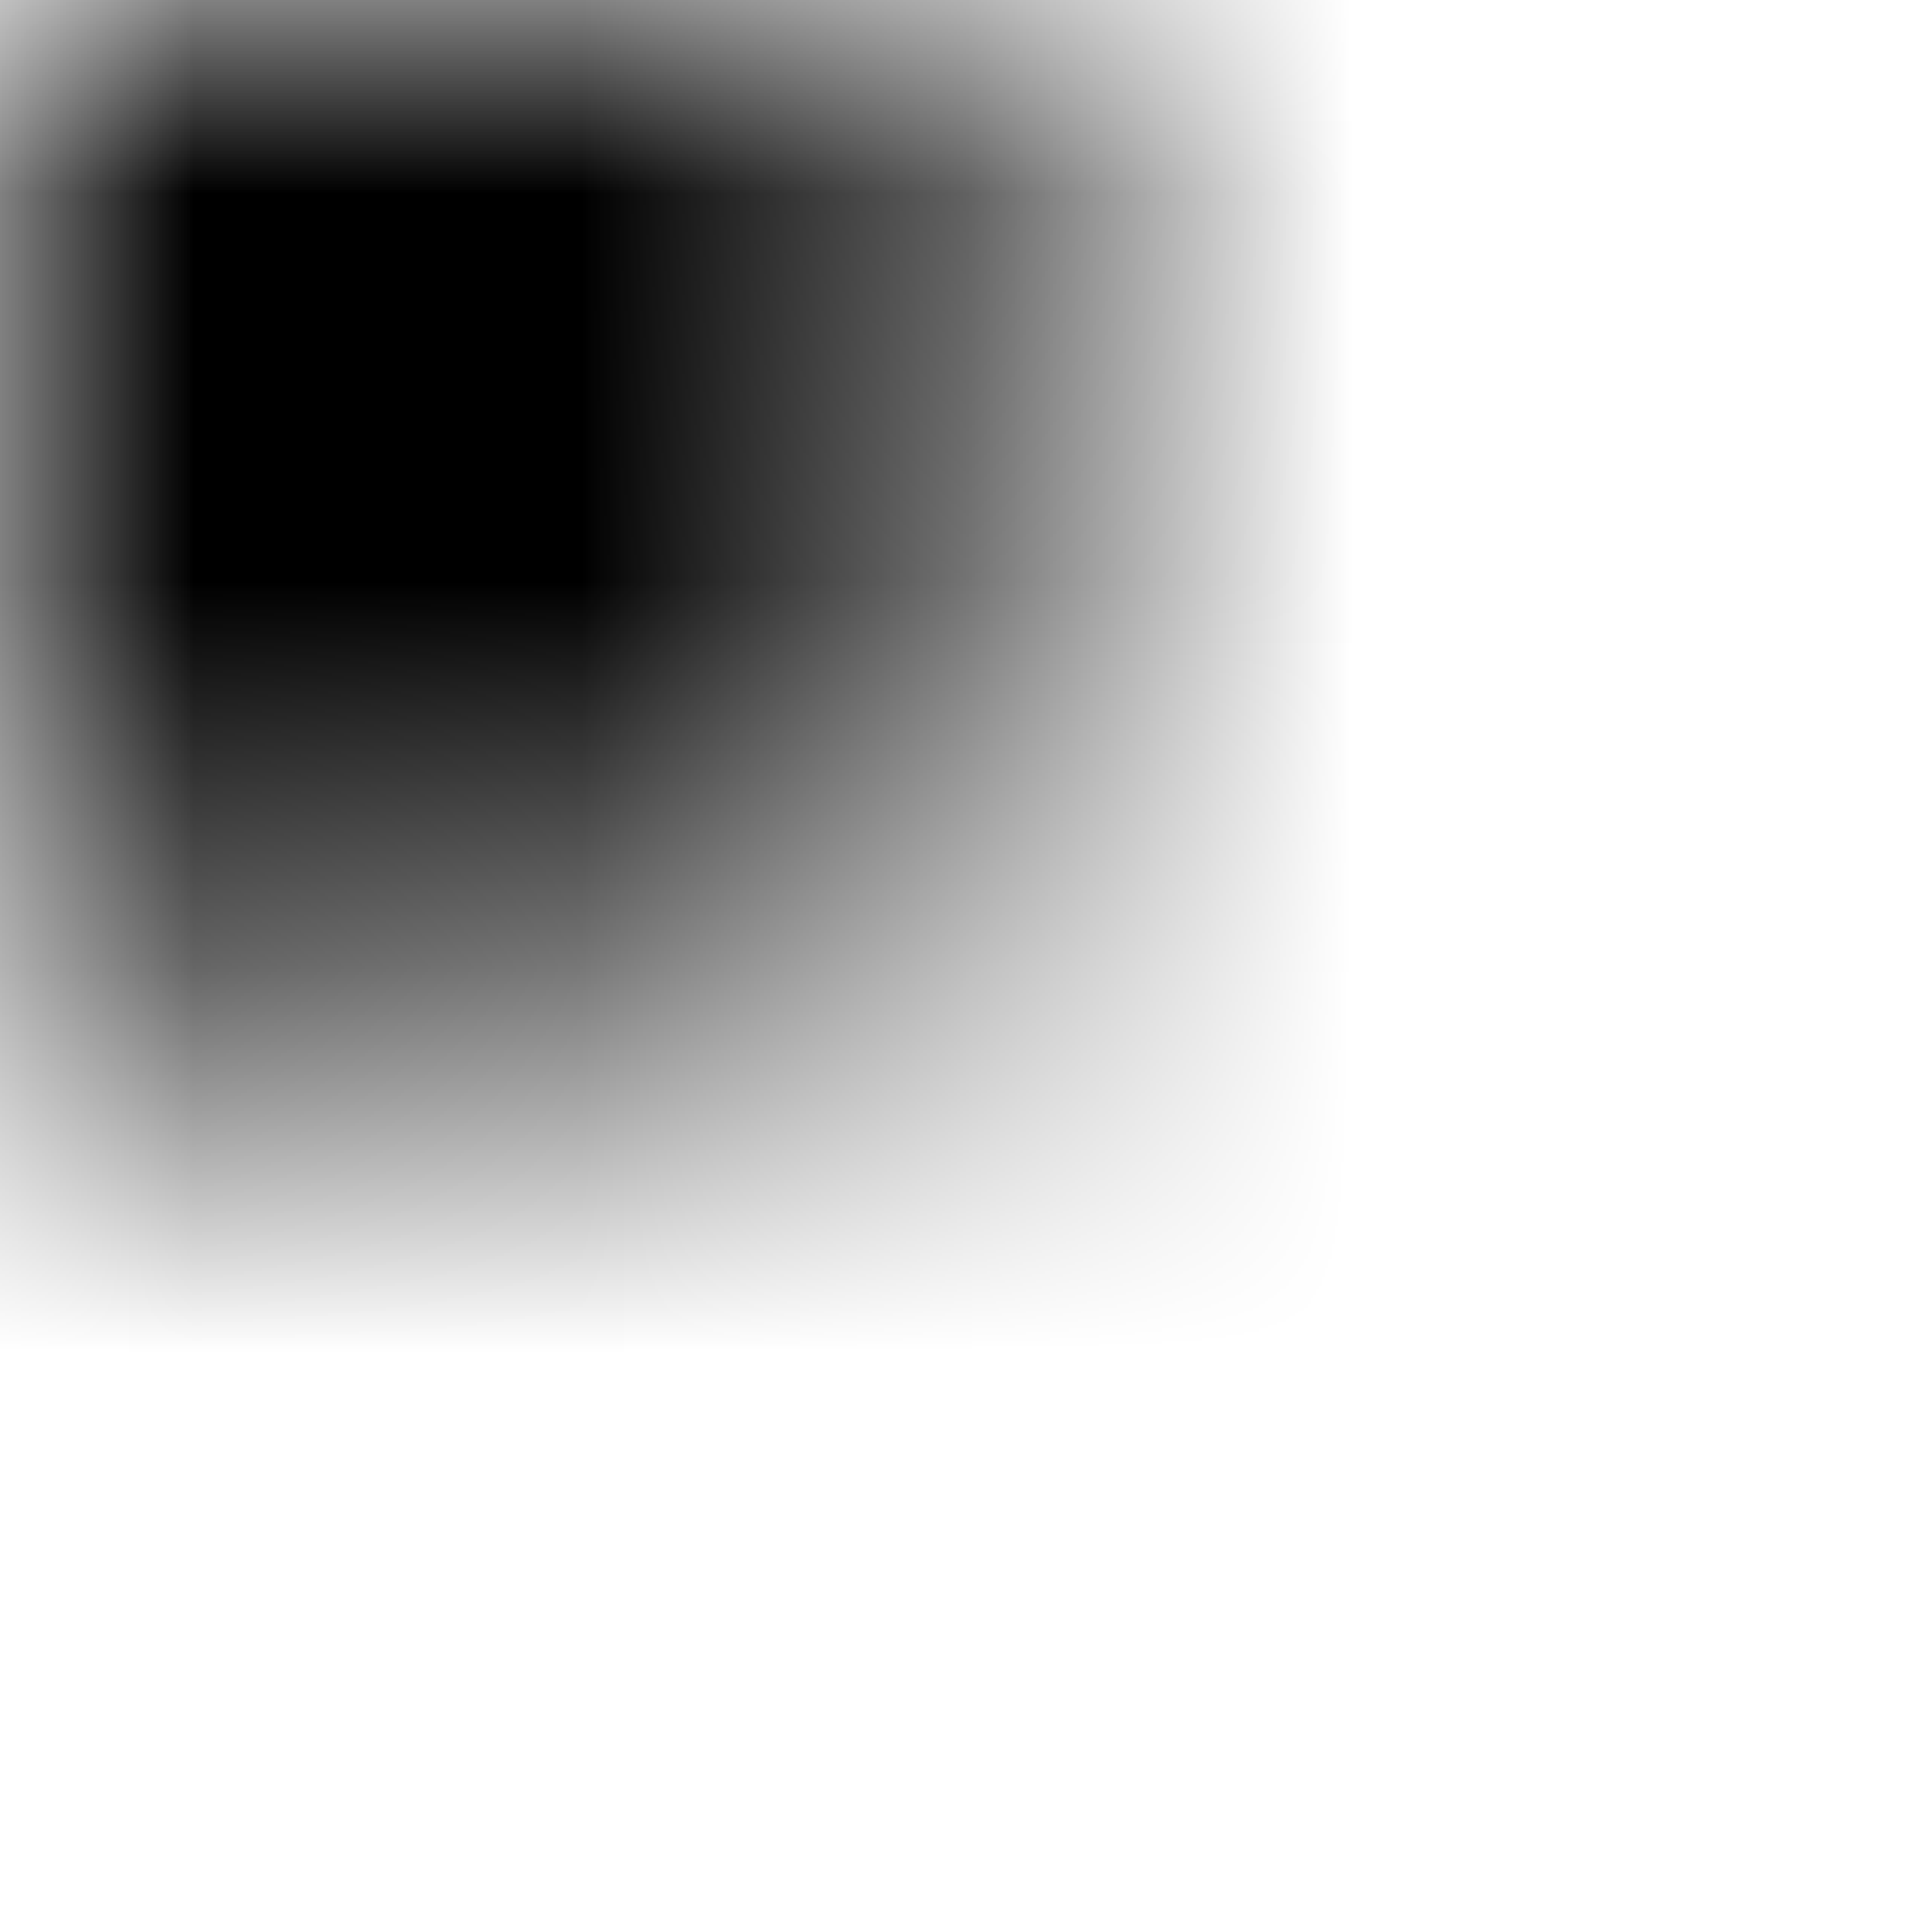 <?xml version="1.0" encoding="utf-8" ?>
<!DOCTYPE svg PUBLIC "-//W3C//DTD SVG 1.0//EN" "http://www.w3.org/TR/2001/REC-SVG-20010904/DTD/svg10.dtd">

<svg xmlns="http://www.w3.org/2000/svg" xmlns:xlink="http://www.w3.org/1999/xlink" viewBox="-2.5 -2.5 5 5" width="8in" height="8in">

	<title>Sri Yantra</title>
	<desc>The Sri Yantra mandala.</desc>
	<style type="text/css">
	<![CDATA[
		.wht
		{stroke:none;fill:#ffffff;}
		.blk
		{stroke:none;fill:#000000;}
		.mag
		{stroke:none;fill:#ff00ff;}
		.yel
		{stroke:none;fill:#ffff00;}
		.cyn
		{stroke:none;fill:#00ffff;}
		.org
		{stroke:none;fill:#ff8000;}
		.red
		{stroke:none;fill:#ff0000;}
		.rad1
		{fill:url(#radial1);}
		.rad2
		{fill:url(#radial2);}
		.rad3
		{fill:url(#radial3);}
		.rad4
		{fill:url(#radial4);}
		.rad5
		{fill:url(#radial5);}
	]]>
	</style>

	<defs>
		<radialGradient id="radial1">
			<stop offset="0%" stop-color="#00ffff"/>
			<stop offset="100%" stop-color="#ff00ff"/>
		</radialGradient>
		<radialGradient id="radial2">
			<stop offset="0%" stop-color="#ff0000"/>
			<stop offset="100%" stop-color="#ffff00"/>
		</radialGradient>
		<radialGradient id="radial3">
			<stop offset="0%" stop-color="#ff0000"/>
			<stop offset="100%" stop-color="#ffff00"/>
		</radialGradient>
		<radialGradient id="radial4">
			<stop offset="0%" stop-color="#ffff00"/>
			<stop offset="100%" stop-color="#ff8000"/>
		</radialGradient>
		<radialGradient id="radial5">
			<stop offset="0%" stop-color="#00ffff"/>
			<stop offset="100%" stop-color="#ffff00"/>
		</radialGradient>
		<path id="smallpetal" d="
			M -0.263 -1.324
			Q -0.303 -1.523 -0.151 -1.538
			Q -0.000 -1.552 -0.000 -1.620
			Q +0.000 -1.552 +0.151 -1.538
			Q +0.303 -1.523 +0.263 -1.324
			A 1.350 1.350 0 0,0 -0.263 -1.324
		" />
		<path id="largepetal" d="
			M -0.383 -0.924
			Q -0.483 -1.166 -0.242 -1.214
			Q -0.000 -1.263 -0.000 -1.350
			Q +0.000 -1.263 +0.242 -1.214
			Q +0.483 -1.166 +0.383 -0.924
			A 1.000 1.000 0 0,0 -0.383 -0.924
		" />
		<clipPath id="outer">
			<use xlink:href="#smallpetal" transform="rotate(  0.0)" />
			<use xlink:href="#smallpetal" transform="rotate( 22.5)" />
			<use xlink:href="#smallpetal" transform="rotate( 45.0)" />
			<use xlink:href="#smallpetal" transform="rotate( 67.5)" />
			<use xlink:href="#smallpetal" transform="rotate( 90.0)" />
			<use xlink:href="#smallpetal" transform="rotate(112.5)" />
			<use xlink:href="#smallpetal" transform="rotate(135.0)" />
			<use xlink:href="#smallpetal" transform="rotate(157.5)" />
			<use xlink:href="#smallpetal" transform="rotate(180.0)" />
			<use xlink:href="#smallpetal" transform="rotate(202.5)" />
			<use xlink:href="#smallpetal" transform="rotate(225.0)" />
			<use xlink:href="#smallpetal" transform="rotate(247.5)" />
			<use xlink:href="#smallpetal" transform="rotate(270.0)" />
			<use xlink:href="#smallpetal" transform="rotate(292.5)" />
			<use xlink:href="#smallpetal" transform="rotate(315.0)" />
			<use xlink:href="#smallpetal" transform="rotate(337.5)" />

			<use xlink:href="#largepetal" transform="rotate(  0.0)" />
			<use xlink:href="#largepetal" transform="rotate( 45.0)" />
			<use xlink:href="#largepetal" transform="rotate( 90.0)" />
			<use xlink:href="#largepetal" transform="rotate(135.0)" />
			<use xlink:href="#largepetal" transform="rotate(180.0)" />
			<use xlink:href="#largepetal" transform="rotate(225.0)" />
			<use xlink:href="#largepetal" transform="rotate(270.0)" />
			<use xlink:href="#largepetal" transform="rotate(315.0)" />
		</clipPath>
		<clipPath id="inner">
			<path d="
				M +0.000 -1.000 L -0.232 -0.700 L +0.232 -0.700

				M +0.232 -0.700 L +0.591 -0.700 L +0.418 -0.459
				M -0.232 -0.700 L -0.591 -0.700 L -0.418 -0.459
				M -0.000 -0.700 L +0.145 -0.459 L -0.145 -0.459

				M +0.418 -0.459 L +0.677 -0.459 L +0.568 -0.263
				M -0.418 -0.459 L -0.677 -0.459 L -0.568 -0.263
				M +0.145 -0.459 L +0.418 -0.459 L +0.269 -0.251
				M -0.145 -0.459 L -0.418 -0.459 L -0.269 -0.251
				M +0.000 -0.459 L +0.117 -0.263 L -0.117 -0.263

				M +0.568 -0.263 L +0.965 -0.263 L +0.768 -0.006
				M -0.568 -0.263 L -0.965 -0.263 L -0.768 -0.006
				M +0.568 -0.263 L +0.262 -0.263 L +0.420 -0.000
				M -0.568 -0.263 L -0.262 -0.263 L -0.420 -0.000
				M +0.278 -0.263 L +0.117 -0.263 L +0.190 -0.140
				M -0.278 -0.263 L -0.117 -0.263 L -0.190 -0.140
				M +0.000 -0.263 L +0.071 -0.132 L -0.071 -0.132

				M +0.341,-0.132 L +0.196,-0.132 L +0.271,-0.006
				M -0.341,-0.132 L -0.196,-0.132 L -0.271,-0.006
				M +0.190,-0.140 L +0.196,-0.132 L +0.184,-0.132
				M -0.190,-0.140 L -0.196,-0.132 L -0.184,-0.132
				M +0.071,-0.132 L +0.120,-0.042 L +0.184,-0.132
				M -0.071,-0.132 L -0.120,-0.042 L -0.184,-0.132
		
				M +0.233,-0.069 L +0.105,-0.069 L +0.160,+0.032
				M -0.233,-0.069 L -0.105,-0.069 L -0.160,+0.032
				M +0.139,-0.069 L +0.000,+0.126 L -0.139,-0.069
				M +0.211,+0.126 L +0.091,+0.126 L +0.160,+0.032
				M -0.211,+0.126 L -0.091,+0.126 L -0.160,+0.032

				M +0.271,-0.006 L +0.196,+0.126 L +0.349,+0.126
				M -0.271,-0.006 L -0.196,+0.126 L -0.349,+0.126

				M +0.204,+0.113 L +0.279,+0.252 L +0.126,+0.252
				M -0.204,+0.113 L -0.279,+0.252 L -0.126,+0.252
				M +0.091,+0.126 L +0.000,+0.252 L -0.091,+0.126

				M +0.768,-0.006 L +0.968,+0.252 L +0.571,+0.252
				M -0.768,-0.006 L -0.968,+0.252 L -0.571,+0.252
				M +0.420,-0.000 L +0.279,+0.252 L +0.571,+0.252
				M -0.420,-0.000 L -0.279,+0.252 L -0.571,+0.252

				M +0.571,+0.252 L +0.706,+0.476 L +0.400,+0.476
				M -0.571,+0.252 L -0.706,+0.476 L -0.400,+0.476
				M +0.279,+0.252 L +0.153,+0.476 L +0.400,+0.476
				M -0.279,+0.252 L -0.153,+0.476 L -0.400,+0.476
				M +0.126,+0.252 L -0.126,+0.252 L +0.000,+0.476

				M +0.191,+0.750 L +0.548,+0.750 L +0.400,+0.476
				M -0.191,+0.750 L -0.548,+0.750 L -0.400,+0.476
				M +0.000,+0.750 L -0.153,+0.476 L +0.153,+0.476

				M +0.191,+0.750 L -0.191,+0.750 L +0.000,+1.000
			" />
		</clipPath>
		<clipPath id="outermagentaframe">
			<path class="rad3" d="
				M -1.890,-1.890 L -0.383,-1.890 L -0.383,-2.160 L +0.383,-2.160 L +0.383,-1.890
				L +1.890,-1.890 L +1.890,-0.383 L +2.160,-0.383 L +2.160,+0.383 L +1.890,+0.383
				L +1.890,+1.890 L +0.383,+1.890 L +0.383,+2.160 L -0.383,+2.160 L -0.383,+1.890
				L -1.890,+1.890 L -1.890,+0.383 L -2.160,+0.383 L -2.160,-0.383 L -1.890,-0.383
			" />
			<path d="
				M +1.958,-1.958 L +2.025,-2.025 L +2.025,-0.518 L +1.958,-0.450
				M +1.958,+1.958 L +2.025,+2.025 L +2.025,+0.518 L +1.958,+0.450
				M -1.958,+1.958 L -2.025,+2.025 L -2.025,+0.518 L -1.958,+0.450
				M -1.958,-1.958 L -2.025,-2.025 L -2.025,-0.518 L -1.958,-0.450

				M +1.958,-1.958 L +2.025,-2.025 L +0.518,-2.025 L +0.450,-1.958
				M +1.958,+1.958 L +2.025,+2.025 L +0.518,+2.025 L +0.450,+1.958
				M -1.958,-1.958 L -2.025,-2.025 L -0.518,-2.025 L -0.450,-1.958
				M -1.958,+1.958 L -2.025,+2.025 L -0.518,+2.025 L -0.450,+1.958

				M +1.958,-0.450 L +2.025,-0.518 L +2.295,-0.518 L +2.228,-0.450
				M +1.958,+0.450 L +2.025,+0.518 L +2.295,+0.518 L +2.228,+0.450
				M -1.958,-0.450 L -2.025,-0.518 L -2.295,-0.518 L -2.228,-0.450
				M -1.958,+0.450 L -2.025,+0.518 L -2.295,+0.518 L -2.228,+0.450

				M +0.450,-1.958 L +0.518,-2.025 L +0.518,-2.295 L +0.450,-2.228
				M +0.450,+1.958 L +0.518,+2.025 L +0.518,+2.295 L +0.450,+2.228
				M -0.450,-1.958 L -0.518,-2.025 L -0.518,-2.295 L -0.450,-2.228
				M -0.450,+1.958 L -0.518,+2.025 L -0.518,+2.295 L -0.450,+2.228

				M +2.228,-0.450 L +2.295,-0.518 L +2.295,+0.518 L +2.228,+0.450
				M -2.228,-0.450 L -2.295,-0.518 L -2.295,+0.518 L -2.228,+0.450

				M +0.450,-2.228 L +0.518,-2.295 L -0.518,-2.295 L -0.450,-2.228
				M +0.450,+2.228 L +0.518,+2.295 L -0.518,+2.295 L -0.450,+2.228
			" />
		</clipPath>
		<clipPath id="outeryellowframe">
			<path d="
				M +1.890,-1.890 L +1.957,-1.957 L +1.957,-0.450 L +1.890,-0.383
				M -1.890,-1.890 L -1.957,-1.957 L -1.957,-0.450 L -1.890,-0.383
				M +1.890,+1.890 L +1.957,+1.957 L +1.957,+0.450 L +1.890,+0.383
				M -1.890,+1.890 L -1.957,+1.957 L -1.957,+0.450 L -1.890,+0.383

				M +1.890,-1.890 L +1.957,-1.957 L +0.450,-1.957 L +0.383,-1.890
				M -1.890,-1.890 L -1.957,-1.957 L -0.450,-1.957 L -0.383,-1.890
				M +1.890,+1.890 L +1.957,+1.957 L +0.450,+1.957 L +0.383,+1.890
				M -1.890,+1.890 L -1.957,+1.957 L -0.450,+1.957 L -0.383,+1.890

				M +0.383,-2.160 L +0.450,-2.227 L +0.450,-1.957 L +0.383,-1.890
				M +0.383,+2.160 L +0.450,+2.227 L +0.450,+1.957 L +0.383,+1.890
				M -0.383,-2.160 L -0.450,-2.227 L -0.450,-1.957 L -0.383,-1.890
				M -0.383,+2.160 L -0.450,+2.227 L -0.450,+1.957 L -0.383,+1.890

				M -0.450,-2.227 L -0.383,-2.160 L +0.383,-2.160 L +0.450,-2.227
				M -0.450,+2.227 L -0.383,+2.160 L +0.383,+2.160 L +0.450,+2.227

				M +1.890,-0.383 L +1.958,-0.450 L +2.228,-0.450 L +2.160,-0.383
				M +1.890,+0.383 L +1.958,+0.450 L +2.228,+0.450 L +2.160,+0.383
				M -1.890,-0.383 L -1.958,-0.450 L -2.228,-0.450 L -2.160,-0.383
				M -1.890,+0.383 L -1.958,+0.450 L -2.228,+0.450 L -2.160,+0.383

				M +2.160,+0.383 L +2.228,+0.450 L +2.228,-0.450 L +2.160,-0.383
				M -2.160,+0.383 L -2.228,+0.450 L -2.228,-0.450 L -2.160,-0.383
			" />
			<path d="
				M +2.025,-2.025 L +2.093,-2.093 L +2.093,-0.585 L +2.025,-0.518
				M +2.025,+2.025 L +2.093,+2.093 L +2.093,+0.585 L +2.025,+0.518
				M -2.025,-2.025 L -2.093,-2.093 L -2.093,-0.585 L -2.025,-0.518
				M -2.025,+2.025 L -2.093,+2.093 L -2.093,+0.585 L -2.025,+0.518

				M +2.025,-2.025 L +2.093,-2.093 L +0.585,-2.093 L +0.518,-2.025
				M +2.025,+2.025 L +2.093,+2.093 L +0.585,+2.093 L +0.518,+2.025
				M -2.025,-2.025 L -2.093,-2.093 L -0.585,-2.093 L -0.518,-2.025
				M -2.025,+2.025 L -2.093,+2.093 L -0.585,+2.093 L -0.518,+2.025

				M +0.518,-2.295 L +0.585,-2.363 L +0.585,-2.093 L +0.518,-2.025
				M +0.518,+2.295 L +0.585,+2.363 L +0.585,+2.093 L +0.518,+2.025
				M -0.518,-2.295 L -0.585,-2.363 L -0.585,-2.093 L -0.518,-2.025
				M -0.518,+2.295 L -0.585,+2.363 L -0.585,+2.093 L -0.518,+2.025

				M +2.295,-0.518 L +2.363,-0.585 L +2.093,-0.585 L +2.025,-0.518
				M +2.295,+0.518 L +2.363,+0.585 L +2.093,+0.585 L +2.025,+0.518
				M -2.295,-0.518 L -2.363,-0.585 L -2.093,-0.585 L -2.025,-0.518
				M -2.295,+0.518 L -2.363,+0.585 L -2.093,+0.585 L -2.025,+0.518

				M +2.295,-0.518 L +2.363,-0.585 L +2.363,+0.585 L +2.295,+0.518
				M -2.295,-0.518 L -2.363,-0.585 L -2.363,+0.585 L -2.295,+0.518

				M +0.518,-2.295 L +0.585,-2.363 L -0.585,-2.363 L -0.518,-2.295
				M +0.518,+2.295 L +0.585,+2.363 L -0.585,+2.363 L -0.518,+2.295
			" />
		</clipPath>
		<clipPath id="c1">
			<circle cx="0" cy="0" r="1.822" />
		</clipPath>
		<clipPath id="c2">
			<circle cx="0" cy="0" r="1.755" />
		</clipPath>
		<clipPath id="c3">
			<circle cx="0" cy="0" r="1.688" />
		</clipPath>
		<clipPath id="c4">
			<circle cx="0" cy="0" r="1.620" />
		</clipPath>
		<clipPath id="c5">
			<circle cx="0" cy="0" r="0.012" />
		</clipPath>
		<mask id="sri">
			<rect class="blk" x="-2.500" y="-2.500" width="5.000" height="5.000" />
			<rect class="wht" x="-2.363" y="-2.363" width="4.726" height="4.726" clip-path="url(#outeryellowframe)" />
			<rect class="blk" x="-2.363" y="-2.363" width="4.726" height="4.726" clip-path="url(#outermagentaframe)" />
			<circle class="wht" cx="0" cy="0" r="2.363" clip-path="url(#c1)" />
			<circle class="blk" cx="0" cy="0" r="2.363" clip-path="url(#c2)" />
			<circle class="wht" cx="0" cy="0" r="2.363" clip-path="url(#c3)" />
			<circle class="blk" cx="0" cy="0" r="2.363" clip-path="url(#c4)" />
			<circle class="wht" cx="0" cy="0" r="2.363" clip-path="url(#outer)" />
			<circle class="wht" cx="0" cy="0" r="1.000" clip-path="url(#inner)" />
			<circle class="blk" cx="0" cy="0" r="2.363" clip-path="url(#c5)" />
		</mask>
	</defs>
	<rect class="blk" x="-2.500" y="-2.500" width="5.000" height="5.000" mask="url(#sri)" />
</svg>
